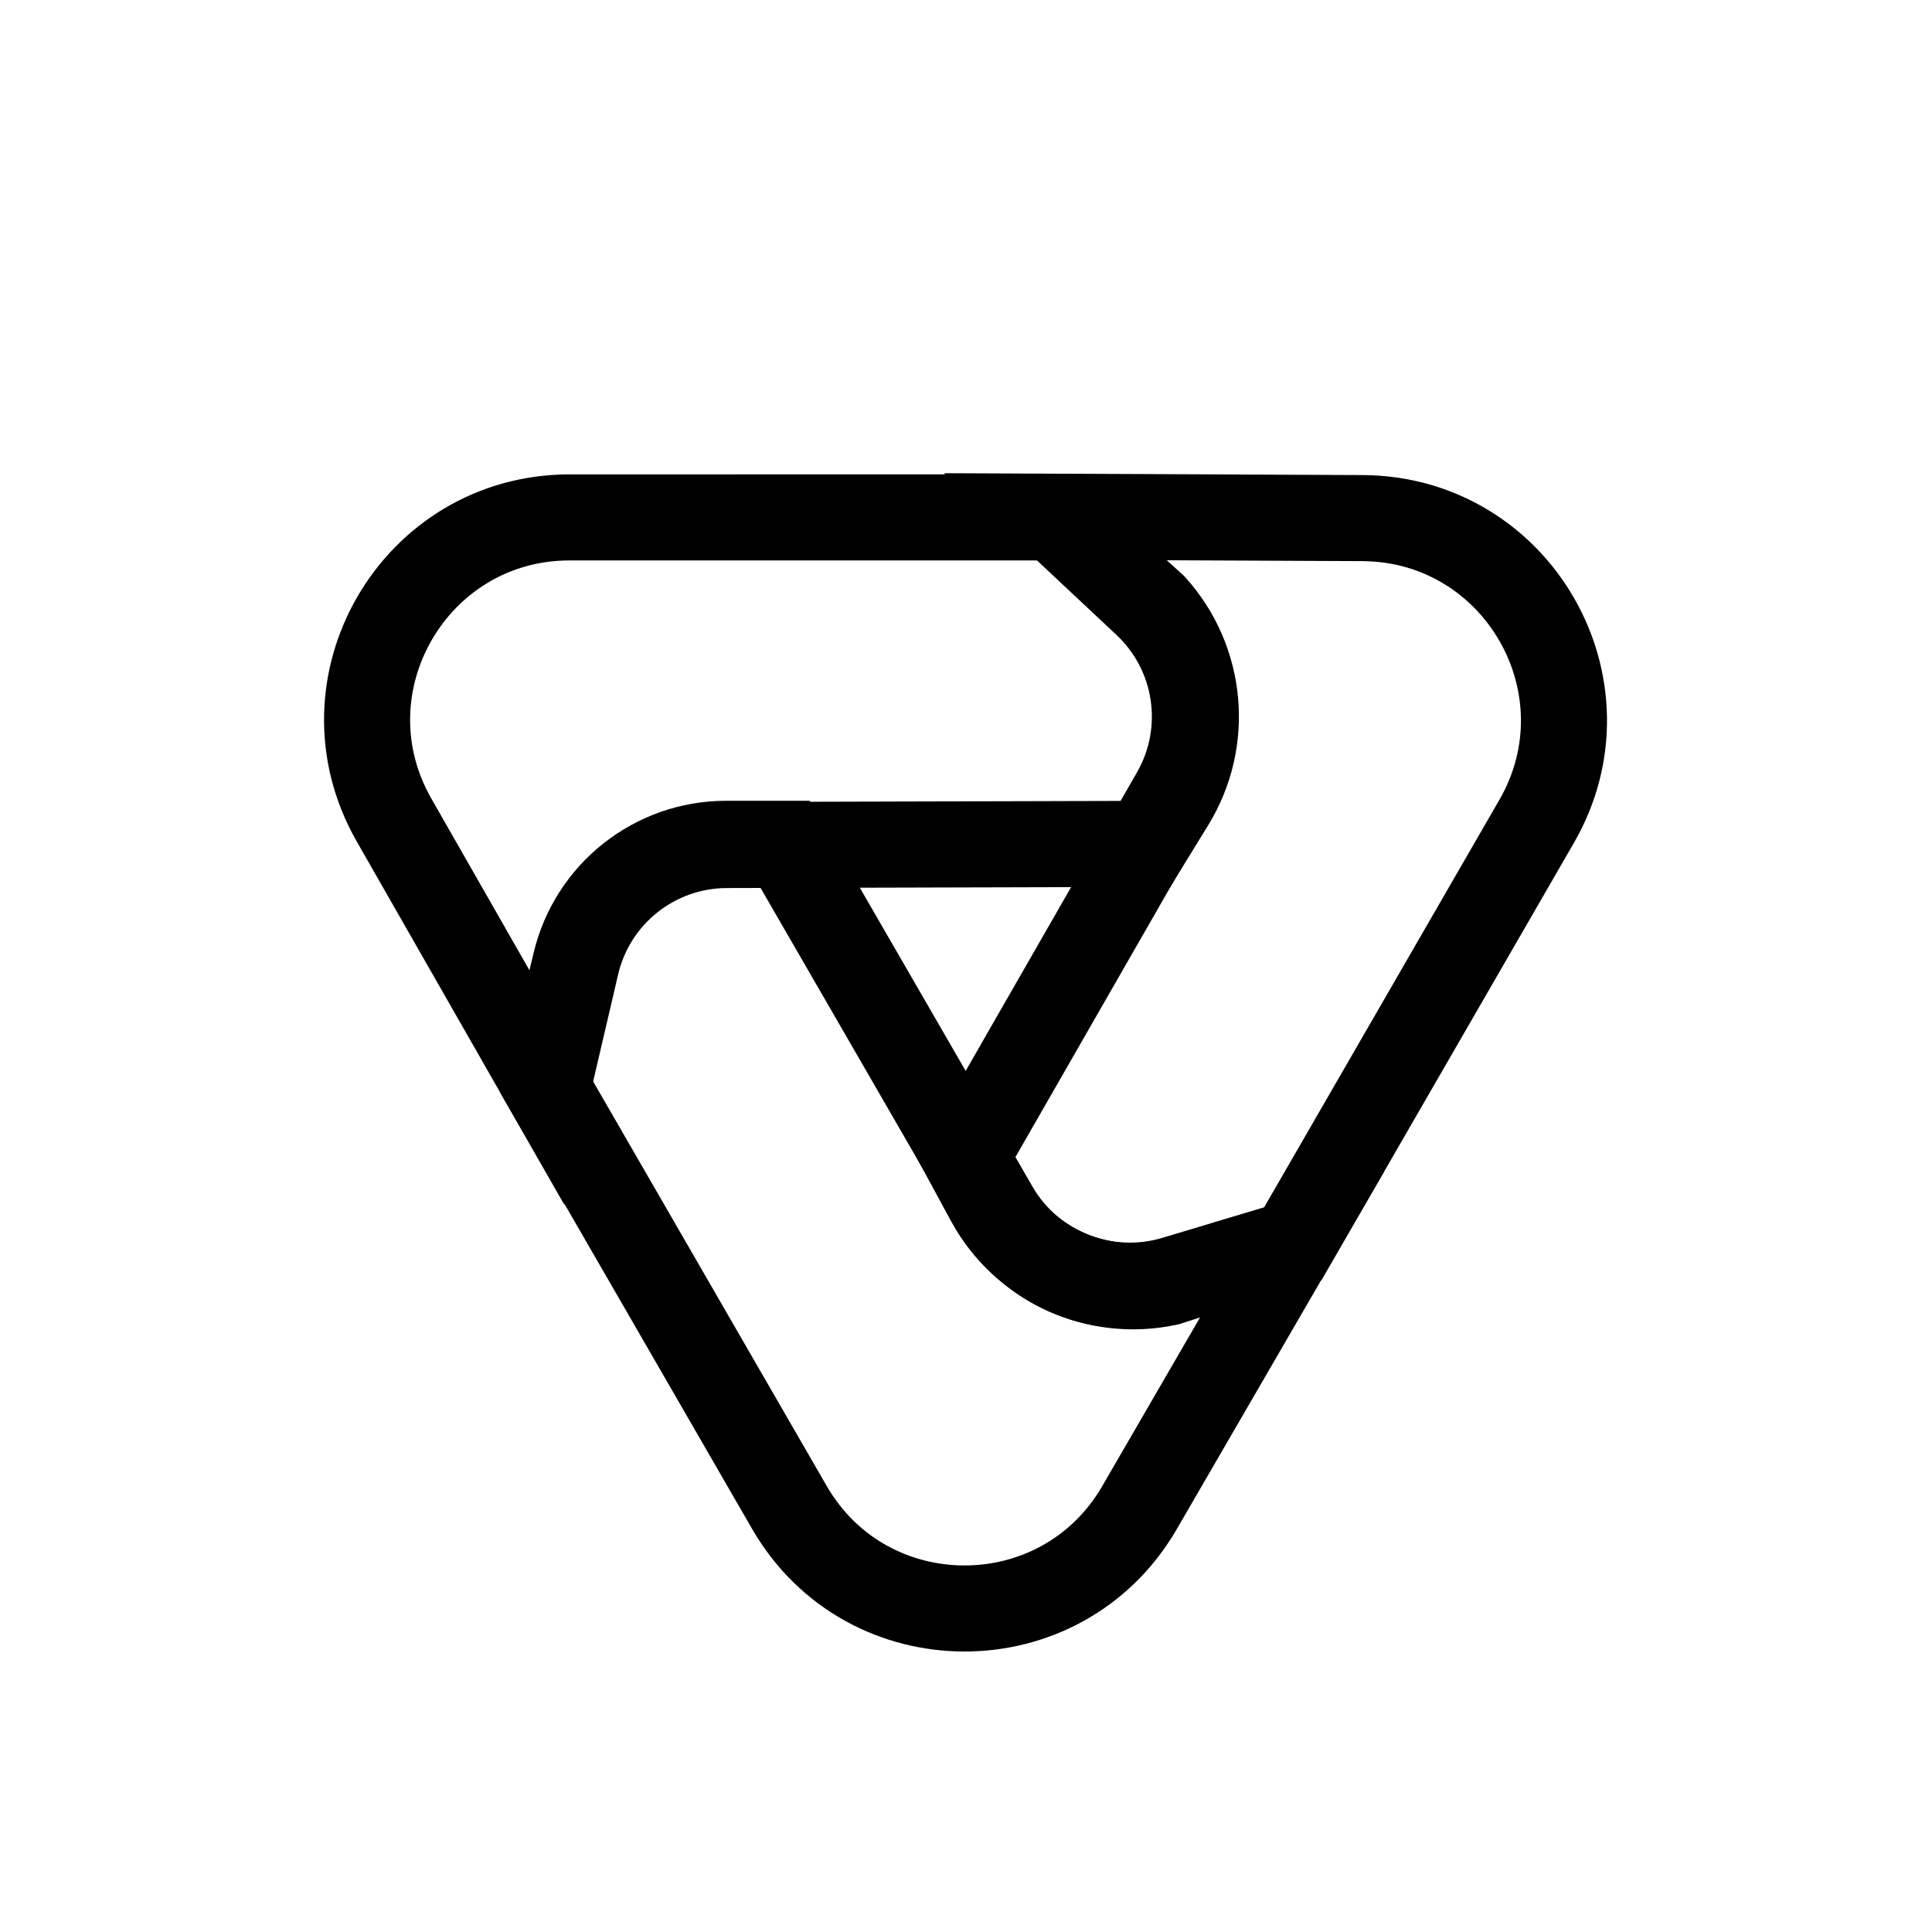 <svg width="449" height="449" viewBox="0 0 449 449" fill="none" xmlns="http://www.w3.org/2000/svg">
<path d="M316.613 120.407L244.781 120.086L266.312 140.263C278.493 151.678 281.228 169.968 272.921 184.447L224.395 269.022L229.748 278.908C237.831 293.835 254.786 301.647 271.384 298.091L285.384 293.591L300.424 289.09L357.107 190.905C375.149 159.653 352.699 120.569 316.613 120.407Z" stroke="black" stroke-width="20"/>
<path d="M91.57 190.563L127.207 252.932L133.916 224.197C137.711 207.941 152.183 196.427 168.876 196.382L266.383 196.12L272.269 186.54C281.154 172.077 279.441 153.487 268.063 140.891L257.166 131.017L245.748 120.242L132.376 120.246C96.29 120.247 73.667 159.231 91.57 190.563Z" stroke="black" stroke-width="20"/>
<path d="M264.812 350.393L300.383 289.053L272.974 297.265C256.993 302.053 239.673 295.276 231.328 280.829L182.383 196.102H168.764C152.119 196.102 137.644 207.513 133.759 223.699L126.883 252.344L183.451 350.317C201.522 381.615 246.683 381.657 264.812 350.393Z" stroke="black" stroke-width="20"/>
</svg>
